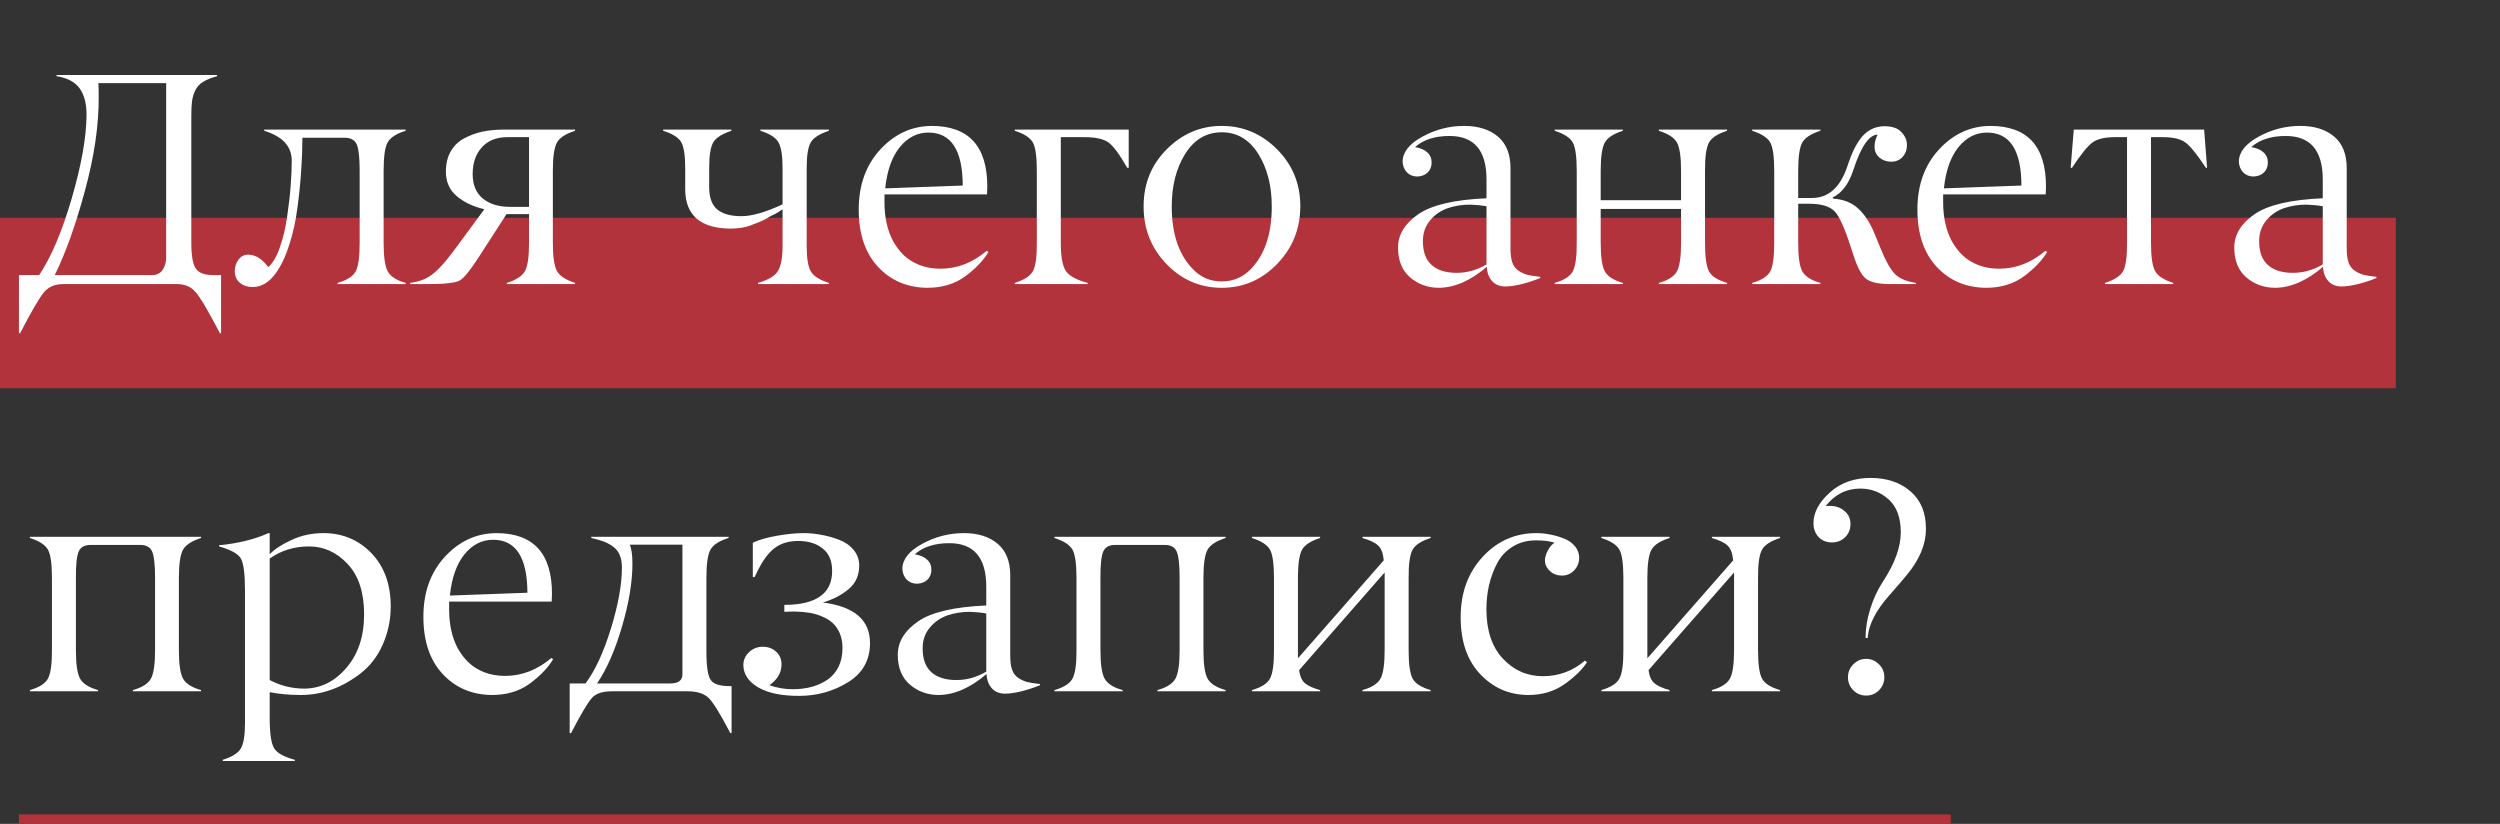 <?xml version="1.0" encoding="UTF-8"?> <svg xmlns="http://www.w3.org/2000/svg" width="264" height="87" viewBox="0 0 264 87" fill="none"><rect x="0" y="0" width="264" height="87" fill="#333333" stroke="none"/> <rect y="23" width="253" height="18" fill="#B2333B"></rect> <path d="M5.969 7.922H22.922V8.047C22.307 8.214 21.818 8.411 21.453 8.641C21.088 8.859 20.812 9.156 20.625 9.531C20.448 9.896 20.333 10.276 20.281 10.672C20.229 11.057 20.203 11.588 20.203 12.266V25.641C20.203 27.016 20.365 27.927 20.688 28.375C21.021 28.833 21.641 29.057 22.547 29.047H23.344V35.188H23.219C22.01 32.854 21.146 31.396 20.625 30.812C20.146 30.271 19.505 30 18.703 30H6.641C5.766 30 5.083 30.307 4.594 30.922C4.094 31.547 3.271 32.969 2.125 35.188H2V29.047H4.141C5.411 27.141 6.557 24.438 7.578 20.938C8.599 17.427 9.12 14.495 9.141 12.141C9.141 10.943 8.896 10.005 8.406 9.328C7.917 8.651 7.104 8.224 5.969 8.047V7.922ZM17.547 27.188V8.781H10.391C10.412 9.156 10.422 9.635 10.422 10.219C10.443 13.208 9.958 16.516 8.969 20.141C7.99 23.766 6.927 26.734 5.781 29.047H16.078C16.557 29.047 16.922 28.865 17.172 28.5C17.422 28.125 17.547 27.688 17.547 27.188ZM36.417 14.547H31.933C31.933 15.662 31.892 16.807 31.808 17.984C31.735 19.162 31.605 20.458 31.418 21.875C31.24 23.281 30.949 24.609 30.543 25.859C30.147 27.109 29.668 28.115 29.105 28.875C28.397 29.833 27.589 30.312 26.683 30.312C26.142 30.312 25.688 30.162 25.324 29.859C24.97 29.557 24.793 29.141 24.793 28.609C24.793 28.172 24.923 27.776 25.183 27.422C25.444 27.068 25.782 26.891 26.199 26.891C26.97 26.891 27.678 27.328 28.324 28.203C28.793 27.818 29.199 27.13 29.543 26.141C29.897 25.151 30.157 24.057 30.324 22.859C30.501 21.662 30.626 20.568 30.699 19.578C30.772 18.588 30.808 17.719 30.808 16.969C30.808 15.458 29.839 14.406 27.902 13.812V13.688H42.839V13.812C41.881 14.104 41.251 14.505 40.949 15.016C40.657 15.505 40.511 16.51 40.511 18.031V25.641C40.511 27.151 40.662 28.167 40.964 28.688C41.267 29.219 41.892 29.615 42.839 29.875V30H35.652V29.875C36.621 29.594 37.251 29.198 37.542 28.688C37.834 28.177 37.98 27.162 37.98 25.641V18.031C37.98 16.635 37.876 15.703 37.667 15.234C37.449 14.776 37.032 14.547 36.417 14.547ZM53.835 21.844H55.866V14.484H53.523C52.387 14.495 51.502 14.859 50.866 15.578C50.231 16.287 49.913 17.219 49.913 18.375C49.913 19.51 50.273 20.375 50.991 20.969C51.72 21.552 52.668 21.844 53.835 21.844ZM53.132 13.688H60.726V13.812C59.767 14.115 59.137 14.516 58.835 15.016C58.533 15.526 58.382 16.531 58.382 18.031V25.641C58.382 27.141 58.533 28.146 58.835 28.656C59.127 29.156 59.757 29.562 60.726 29.875V30H53.523V29.875C54.481 29.573 55.111 29.172 55.413 28.672C55.715 28.162 55.866 27.151 55.866 25.641V22.609H53.491L50.554 27.156C49.658 28.552 48.986 29.375 48.538 29.625C48.09 29.875 46.981 30 45.21 30H43.319V29.875C43.851 29.802 44.33 29.677 44.757 29.5C45.184 29.312 45.585 29.052 45.96 28.719C46.335 28.375 46.648 28.057 46.898 27.766C47.148 27.474 47.47 27.068 47.866 26.547L51.148 22.094C49.981 21.823 49.012 21.365 48.241 20.719C47.47 20.073 47.085 19.208 47.085 18.125C47.085 17.292 47.257 16.578 47.601 15.984C47.944 15.38 48.418 14.922 49.023 14.609C49.627 14.287 50.262 14.052 50.929 13.906C51.606 13.76 52.34 13.688 53.132 13.688ZM82.639 25.969V22.094C82.597 22.135 82.425 22.25 82.123 22.438C81.821 22.615 81.633 22.713 81.561 22.734C81.425 22.797 81.227 22.906 80.967 23.062C80.696 23.219 80.462 23.333 80.264 23.406C80.212 23.427 80.139 23.458 80.045 23.5C79.962 23.531 79.837 23.578 79.67 23.641C79.503 23.703 79.358 23.76 79.233 23.812C78.722 24.01 78.055 24.12 77.233 24.141C74.003 24.141 72.378 22.766 72.358 20.016V17.719C72.358 16.385 72.212 15.474 71.92 14.984C71.628 14.505 70.998 14.115 70.029 13.812V13.688H77.233V13.812C76.264 14.135 75.633 14.531 75.342 15C75.04 15.49 74.889 16.396 74.889 17.719V19.766C74.889 20.859 75.175 21.646 75.748 22.125C76.321 22.594 77.17 22.828 78.295 22.828C79.41 22.828 80.858 22.412 82.639 21.578V17.719C82.639 16.417 82.488 15.51 82.186 15C81.894 14.51 81.264 14.115 80.295 13.812V13.688H87.529V13.812C86.561 14.135 85.93 14.531 85.639 15C85.337 15.49 85.186 16.396 85.186 17.719V25.969C85.186 27.292 85.337 28.198 85.639 28.688C85.941 29.177 86.571 29.573 87.529 29.875V30H80.045V29.875C81.139 29.562 81.842 29.141 82.154 28.609C82.477 28.078 82.639 27.198 82.639 25.969ZM98.041 14C96.864 14 95.858 14.51 95.025 15.531C94.192 16.552 93.676 18.005 93.478 19.891L101.666 19.594C101.655 15.865 100.447 14 98.041 14ZM104.228 20.531H93.4V21.391C93.4 22.141 93.473 22.859 93.619 23.547C93.765 24.224 93.994 24.859 94.306 25.453C94.629 26.037 95.02 26.547 95.478 26.984C95.936 27.412 96.489 27.75 97.134 28C97.791 28.25 98.515 28.375 99.306 28.375C101.077 28.375 102.707 27.745 104.197 26.484L104.384 26.609C103.864 27.484 103.056 28.333 101.963 29.156C100.858 29.979 99.509 30.391 97.916 30.391C95.811 30.37 94.082 29.635 92.728 28.188C91.364 26.729 90.681 24.708 90.681 22.125C90.681 19.542 91.442 17.427 92.963 15.781C94.473 14.146 96.275 13.318 98.369 13.297C102.296 13.297 104.259 15.432 104.259 19.703C104.259 19.922 104.249 20.198 104.228 20.531ZM114.521 14.484H112.021V25.641C112.021 27.13 112.208 28.135 112.583 28.656C112.958 29.167 113.719 29.573 114.864 29.875V30H107.161V29.875C108.12 29.573 108.75 29.172 109.052 28.672C109.354 28.151 109.5 27.141 109.489 25.641V18.031C109.489 16.51 109.344 15.505 109.052 15.016C108.75 14.516 108.12 14.115 107.161 13.812V13.688H119.192V17.719H119.036C118.213 16.281 117.547 15.385 117.036 15.031C116.515 14.667 115.677 14.484 114.521 14.484ZM126.032 28.484C126.844 29.307 127.839 29.719 129.016 29.719C130.193 29.719 131.193 29.307 132.016 28.484C133.537 26.963 134.298 24.74 134.298 21.812C134.298 19.615 133.824 17.76 132.876 16.25C131.917 14.729 130.631 13.969 129.016 13.969C127.402 13.969 126.115 14.729 125.157 16.25C124.209 17.76 123.735 19.615 123.735 21.812C123.735 24.729 124.501 26.953 126.032 28.484ZM137.313 21.766C137.313 24.141 136.501 26.172 134.876 27.859C133.251 29.547 131.298 30.391 129.016 30.391C126.735 30.391 124.787 29.552 123.173 27.875C121.558 26.188 120.756 24.156 120.766 21.781C120.766 19.396 121.584 17.385 123.219 15.75C124.855 14.115 126.787 13.297 129.016 13.297C131.256 13.297 133.199 14.115 134.844 15.75C136.49 17.396 137.313 19.401 137.313 21.766ZM150.258 25.469C150.258 26.594 150.565 27.432 151.179 27.984C151.804 28.537 152.685 28.812 153.82 28.812C154.924 28.812 155.976 28.516 156.976 27.922V21.781C156.466 21.688 155.888 21.63 155.242 21.609C154.398 21.609 153.612 21.734 152.883 21.984C152.153 22.234 151.534 22.662 151.023 23.266C150.513 23.87 150.258 24.604 150.258 25.469ZM153.07 14.359C151.528 14.359 150.315 14.75 149.429 15.531C150.013 15.635 150.45 15.828 150.742 16.109C151.044 16.391 151.19 16.755 151.179 17.203C151.169 17.63 151.023 17.974 150.742 18.234C150.471 18.484 150.117 18.62 149.679 18.641C149.231 18.641 148.862 18.495 148.57 18.203C148.289 17.901 148.138 17.526 148.117 17.078C148.117 16.078 148.81 15.198 150.195 14.438C151.58 13.677 153.049 13.297 154.601 13.297C156.101 13.297 157.294 13.672 158.179 14.422C159.065 15.172 159.508 16.281 159.508 17.75V26.25C159.508 26.844 159.57 27.328 159.695 27.703C159.82 28.068 160.028 28.354 160.32 28.562C160.622 28.771 160.94 28.922 161.273 29.016C161.617 29.099 162.075 29.172 162.648 29.234V29.359C162.106 29.588 161.476 29.797 160.758 29.984C160.049 30.162 159.45 30.25 158.961 30.25C158.367 30.25 157.898 30.057 157.554 29.672C157.211 29.276 157.028 28.776 157.008 28.172C155.31 29.63 153.627 30.37 151.961 30.391C150.784 30.391 149.768 30.026 148.914 29.297C148.06 28.568 147.633 27.516 147.633 26.141C147.633 24.776 148.351 23.599 149.789 22.609C151.205 21.641 153.601 21.083 156.976 20.938V18.953C156.976 15.891 155.674 14.359 153.07 14.359ZM177.519 25.641V22.062H169.034V25.641C169.034 27.151 169.185 28.167 169.488 28.688C169.79 29.208 170.42 29.604 171.378 29.875V30H164.175V29.875C165.144 29.594 165.774 29.198 166.066 28.688C166.368 28.156 166.514 27.141 166.503 25.641V18.031C166.503 16.51 166.357 15.505 166.066 15.016C165.764 14.516 165.133 14.115 164.175 13.812V13.688H171.378V13.812C170.42 14.115 169.79 14.516 169.488 15.016C169.185 15.526 169.034 16.531 169.034 18.031V21.141H177.519V18.031C177.519 16.531 177.368 15.526 177.066 15.016C176.764 14.516 176.133 14.115 175.175 13.812V13.688H182.378V13.812C181.42 14.115 180.79 14.516 180.488 15.016C180.185 15.537 180.04 16.542 180.05 18.031V25.641C180.05 27.162 180.196 28.177 180.488 28.688C180.779 29.198 181.409 29.594 182.378 29.875V30H175.175V29.875C176.133 29.604 176.764 29.208 177.066 28.688C177.368 28.167 177.519 27.151 177.519 25.641ZM187.358 25.641V18.031C187.358 16.51 187.212 15.505 186.921 15.016C186.619 14.516 185.988 14.115 185.03 13.812V13.688H192.233V13.812C191.275 14.115 190.645 14.516 190.342 15.016C190.04 15.526 189.889 16.531 189.889 18.031V20.906H191.358C193.129 20.906 194.389 19.734 195.139 17.391C195.316 16.849 195.499 16.375 195.686 15.969C195.874 15.552 196.119 15.13 196.421 14.703C196.723 14.276 197.087 13.943 197.514 13.703C197.952 13.463 198.436 13.338 198.967 13.328C199.801 13.328 200.405 13.531 200.78 13.938C201.176 14.354 201.374 14.812 201.374 15.312C201.374 15.823 201.217 16.245 200.905 16.578C200.603 16.912 200.197 17.078 199.686 17.078C199.228 17.078 198.822 16.932 198.467 16.641C198.124 16.338 197.952 15.958 197.952 15.5C197.952 15.062 198.061 14.635 198.28 14.219C197.384 14.219 196.53 15.458 195.717 17.938C195.249 19.396 194.525 20.365 193.546 20.844V20.969C194.639 21.042 195.525 21.385 196.202 22C196.879 22.615 197.452 23.479 197.921 24.594L198.561 26.156C199.103 27.51 199.613 28.432 200.092 28.922C200.561 29.401 201.301 29.719 202.311 29.875V30H199.624C198.363 30 197.494 29.802 197.014 29.406C196.546 29.01 196.113 28.182 195.717 26.922L195.452 26.125C194.806 24.104 194.233 22.833 193.733 22.312C193.212 21.781 192.316 21.516 191.046 21.516H189.889V25.641C189.889 27.151 190.04 28.167 190.342 28.688C190.645 29.208 191.275 29.604 192.233 29.875V30H185.03V29.875C185.999 29.594 186.629 29.198 186.921 28.688C187.212 28.177 187.358 27.162 187.358 25.641ZM209.838 14C208.661 14 207.656 14.51 206.822 15.531C205.989 16.552 205.474 18.005 205.276 19.891L213.463 19.594C213.453 15.865 212.244 14 209.838 14ZM216.026 20.531H205.197V21.391C205.197 22.141 205.27 22.859 205.416 23.547C205.562 24.224 205.791 24.859 206.104 25.453C206.427 26.037 206.817 26.547 207.276 26.984C207.734 27.412 208.286 27.75 208.932 28C209.588 28.25 210.312 28.375 211.104 28.375C212.875 28.375 214.505 27.745 215.994 26.484L216.182 26.609C215.661 27.484 214.854 28.333 213.76 29.156C212.656 29.979 211.307 30.391 209.713 30.391C207.609 30.37 205.88 29.635 204.526 28.188C203.161 26.729 202.479 24.708 202.479 22.125C202.479 19.542 203.239 17.427 204.76 15.781C206.27 14.146 208.072 13.318 210.166 13.297C214.093 13.297 216.057 15.432 216.057 19.703C216.057 19.922 216.046 20.198 216.026 20.531ZM228.396 14.484H227.146V25.641C227.146 27.141 227.297 28.146 227.599 28.656C227.891 29.156 228.521 29.562 229.49 29.875V30H222.287V29.875C223.245 29.573 223.875 29.172 224.178 28.672C224.48 28.151 224.625 27.141 224.615 25.641V14.484H223.334C222.25 14.484 221.454 14.677 220.943 15.062C220.433 15.448 219.719 16.333 218.803 17.719H218.662L218.99 13.688H232.756L233.068 17.719H232.943C232.026 16.333 231.313 15.448 230.803 15.062C230.292 14.677 229.49 14.484 228.396 14.484ZM238.564 25.469C238.564 26.594 238.871 27.432 239.486 27.984C240.111 28.537 240.991 28.812 242.126 28.812C243.23 28.812 244.283 28.516 245.283 27.922V21.781C244.772 21.688 244.194 21.63 243.548 21.609C242.704 21.609 241.918 21.734 241.189 21.984C240.46 22.234 239.84 22.662 239.329 23.266C238.819 23.87 238.564 24.604 238.564 25.469ZM241.376 14.359C239.835 14.359 238.621 14.75 237.736 15.531C238.319 15.635 238.756 15.828 239.048 16.109C239.35 16.391 239.496 16.755 239.486 17.203C239.475 17.63 239.329 17.974 239.048 18.234C238.777 18.484 238.423 18.62 237.986 18.641C237.538 18.641 237.168 18.495 236.876 18.203C236.595 17.901 236.444 17.526 236.423 17.078C236.423 16.078 237.116 15.198 238.501 14.438C239.887 13.677 241.355 13.297 242.908 13.297C244.408 13.297 245.6 13.672 246.486 14.422C247.371 15.172 247.814 16.281 247.814 17.75V26.25C247.814 26.844 247.876 27.328 248.001 27.703C248.126 28.068 248.335 28.354 248.626 28.562C248.928 28.771 249.246 28.922 249.579 29.016C249.923 29.099 250.381 29.172 250.954 29.234V29.359C250.413 29.588 249.783 29.797 249.064 29.984C248.355 30.162 247.756 30.25 247.267 30.25C246.673 30.25 246.204 30.057 245.861 29.672C245.517 29.276 245.335 28.776 245.314 28.172C243.616 29.63 241.934 30.37 240.267 30.391C239.09 30.391 238.074 30.026 237.22 29.297C236.366 28.568 235.939 27.516 235.939 26.141C235.939 24.776 236.658 23.599 238.095 22.609C239.512 21.641 241.908 21.083 245.283 20.938V18.953C245.283 15.891 243.98 14.359 241.376 14.359ZM16.375 68.641V61.031C16.375 59.635 16.271 58.703 16.062 58.234C15.854 57.776 15.443 57.547 14.828 57.547H9.547C8.932 57.547 8.521 57.776 8.312 58.234C8.104 58.714 8.005 59.646 8.016 61.031V68.641C8.016 70.151 8.167 71.167 8.469 71.688C8.771 72.208 9.401 72.604 10.359 72.875V73H3.156V72.875C4.125 72.594 4.755 72.198 5.047 71.688C5.349 71.156 5.495 70.141 5.484 68.641V61.031C5.484 59.51 5.339 58.505 5.047 58.016C4.745 57.516 4.115 57.115 3.156 56.812V56.688H21.234V56.812C20.276 57.115 19.646 57.516 19.344 58.016C19.042 58.526 18.891 59.531 18.891 61.031V68.641C18.891 70.151 19.042 71.167 19.344 71.688C19.646 72.208 20.276 72.604 21.234 72.875V73H14.031V72.875C14.99 72.604 15.62 72.208 15.922 71.688C16.224 71.167 16.375 70.151 16.375 68.641ZM36.714 59.562C35.558 58.323 34.199 57.703 32.636 57.703C31.063 57.703 29.678 58.13 28.48 58.984V71.812C29.615 72.406 30.813 72.708 32.074 72.719C33.824 72.719 35.324 71.99 36.574 70.531C37.824 69.083 38.449 67.198 38.449 64.875C38.449 62.562 37.871 60.792 36.714 59.562ZM28.48 73.094V75.781C28.48 77.427 28.636 78.505 28.949 79.016C29.261 79.526 29.99 79.932 31.136 80.234V80.359H23.527V80.234C24.496 79.932 25.126 79.542 25.418 79.062C25.72 78.573 25.871 77.682 25.871 76.391V62.375C25.871 60.583 25.72 59.443 25.418 58.953C25.115 58.464 24.355 58.047 23.136 57.703V57.578C25.115 57.391 26.855 56.964 28.355 56.297H28.48V58.531C28.98 58 29.751 57.495 30.793 57.016C31.824 56.536 32.944 56.297 34.152 56.297C36.162 56.297 37.85 57 39.214 58.406C40.579 59.823 41.261 61.703 41.261 64.047C41.261 65.432 40.985 66.76 40.433 68.031C39.881 69.302 39.084 70.338 38.042 71.141C36.084 72.641 33.99 73.391 31.761 73.391C30.595 73.391 29.501 73.292 28.48 73.094ZM52.069 57C50.892 57 49.887 57.51 49.054 58.531C48.22 59.552 47.705 61.005 47.507 62.891L55.694 62.594C55.684 58.865 54.476 57 52.069 57ZM58.257 63.531H47.429V64.391C47.429 65.141 47.502 65.859 47.648 66.547C47.793 67.224 48.023 67.859 48.335 68.453C48.658 69.037 49.048 69.547 49.507 69.984C49.965 70.412 50.517 70.75 51.163 71C51.819 71.25 52.543 71.375 53.335 71.375C55.106 71.375 56.736 70.745 58.226 69.484L58.413 69.609C57.892 70.484 57.085 71.333 55.991 72.156C54.887 72.979 53.538 73.391 51.944 73.391C49.84 73.37 48.111 72.635 46.757 71.188C45.392 69.729 44.71 67.708 44.71 65.125C44.71 62.542 45.47 60.427 46.991 58.781C48.502 57.146 50.304 56.318 52.398 56.297C56.325 56.297 58.288 58.432 58.288 62.703C58.288 62.922 58.278 63.198 58.257 63.531ZM72.612 73H64.643C63.654 73 62.95 73.224 62.534 73.672C62.096 74.141 61.352 75.391 60.299 77.422H60.159V72.172H61.831C62.852 70.807 63.747 68.87 64.518 66.359C65.289 63.849 65.674 61.708 65.674 59.938C65.674 59.417 65.596 58.974 65.44 58.609C65.294 58.245 65.06 57.948 64.737 57.719C64.424 57.49 64.096 57.312 63.752 57.188C63.409 57.052 62.971 56.927 62.44 56.812V56.688H76.94V56.812C75.971 57.104 75.336 57.51 75.034 58.031C74.742 58.542 74.596 59.542 74.596 61.031V68.812C74.596 70.417 74.758 71.427 75.081 71.844C75.383 72.25 76.044 72.453 77.065 72.453H77.252V77.422H77.127C76.055 75.37 75.284 74.125 74.815 73.688C74.325 73.229 73.591 73 72.612 73ZM63.049 72.172H70.784C71.638 72.172 72.065 71.849 72.065 71.203V57.516H66.502C66.69 57.943 66.784 58.615 66.784 59.531C66.784 61.448 66.419 63.651 65.69 66.141C64.971 68.62 64.091 70.63 63.049 72.172ZM84.873 56.297C85.467 56.297 86.071 56.354 86.686 56.469C87.3 56.573 87.925 56.745 88.561 56.984C89.196 57.214 89.717 57.568 90.123 58.047C90.529 58.526 90.733 59.083 90.733 59.719C90.733 60.76 90.358 61.594 89.608 62.219C88.858 62.844 87.951 63.312 86.889 63.625C90.212 64.042 91.873 65.469 91.873 67.906C91.873 69.698 91.108 71.073 89.576 72.031C88.024 72.99 86.316 73.474 84.451 73.484C82.576 73.495 81.118 73.198 80.076 72.594C79.045 71.99 78.519 71.208 78.498 70.25C78.498 69.698 78.701 69.234 79.108 68.859C79.514 68.484 79.993 68.297 80.545 68.297C81.108 68.297 81.576 68.469 81.951 68.812C82.337 69.156 82.529 69.604 82.529 70.156C82.529 71.031 82.102 71.766 81.248 72.359C82.05 72.641 82.873 72.781 83.717 72.781C84.436 72.781 85.102 72.698 85.717 72.531C86.332 72.365 86.883 72.115 87.373 71.781C87.873 71.438 88.264 70.984 88.545 70.422C88.826 69.849 88.967 69.188 88.967 68.438C88.967 67.854 88.873 67.338 88.686 66.891C88.498 66.443 88.248 66.078 87.936 65.797C87.623 65.505 87.243 65.271 86.795 65.094C86.358 64.906 85.904 64.776 85.436 64.703C84.967 64.63 84.457 64.588 83.904 64.578C83.519 64.578 83.16 64.588 82.826 64.609V63.875C84.514 63.875 85.779 63.573 86.623 62.969C87.467 62.365 87.883 61.464 87.873 60.266C87.873 59.224 87.54 58.443 86.873 57.922C86.217 57.391 85.358 57.125 84.295 57.125C83.68 57.125 83.128 57.219 82.639 57.406C82.16 57.594 81.738 57.875 81.373 58.25C81.019 58.625 80.717 59.021 80.467 59.438C80.217 59.844 79.957 60.344 79.686 60.938H79.498V57.312C80.123 57.01 80.967 56.766 82.029 56.578C83.102 56.391 84.05 56.297 84.873 56.297ZM97.431 68.469C97.431 69.594 97.739 70.432 98.353 70.984C98.978 71.537 99.858 71.812 100.994 71.812C102.098 71.812 103.15 71.516 104.15 70.922V64.781C103.64 64.688 103.061 64.63 102.416 64.609C101.572 64.609 100.785 64.734 100.056 64.984C99.327 65.234 98.707 65.662 98.197 66.266C97.686 66.87 97.431 67.604 97.431 68.469ZM100.244 57.359C98.702 57.359 97.489 57.75 96.603 58.531C97.186 58.635 97.624 58.828 97.916 59.109C98.218 59.391 98.364 59.755 98.353 60.203C98.343 60.63 98.197 60.974 97.916 61.234C97.645 61.484 97.291 61.62 96.853 61.641C96.405 61.641 96.035 61.495 95.744 61.203C95.463 60.901 95.311 60.526 95.291 60.078C95.291 59.078 95.983 58.198 97.369 57.438C98.754 56.677 100.223 56.297 101.775 56.297C103.275 56.297 104.468 56.672 105.353 57.422C106.239 58.172 106.681 59.281 106.681 60.75V69.25C106.681 69.844 106.744 70.328 106.869 70.703C106.994 71.068 107.202 71.354 107.494 71.562C107.796 71.771 108.114 71.922 108.447 72.016C108.791 72.099 109.249 72.172 109.822 72.234V72.359C109.28 72.588 108.65 72.797 107.931 72.984C107.223 73.162 106.624 73.25 106.134 73.25C105.541 73.25 105.072 73.057 104.728 72.672C104.384 72.276 104.202 71.776 104.181 71.172C102.483 72.63 100.801 73.37 99.134 73.391C97.957 73.391 96.942 73.026 96.088 72.297C95.233 71.568 94.806 70.516 94.806 69.141C94.806 67.776 95.525 66.599 96.963 65.609C98.379 64.641 100.775 64.083 104.15 63.938V61.953C104.15 58.891 102.848 57.359 100.244 57.359ZM124.567 68.641V61.031C124.567 59.635 124.463 58.703 124.255 58.234C124.047 57.776 123.635 57.547 123.021 57.547H117.739C117.125 57.547 116.713 57.776 116.505 58.234C116.297 58.714 116.198 59.646 116.208 61.031V68.641C116.208 70.151 116.359 71.167 116.661 71.688C116.963 72.208 117.594 72.604 118.552 72.875V73H111.349V72.875C112.317 72.594 112.948 72.198 113.239 71.688C113.541 71.156 113.687 70.141 113.677 68.641V61.031C113.677 59.51 113.531 58.505 113.239 58.016C112.937 57.516 112.307 57.115 111.349 56.812V56.688H129.427V56.812C128.469 57.115 127.838 57.516 127.536 58.016C127.234 58.526 127.083 59.531 127.083 61.031V68.641C127.083 70.151 127.234 71.167 127.536 71.688C127.838 72.208 128.469 72.604 129.427 72.875V73H122.224V72.875C123.182 72.604 123.812 72.208 124.114 71.688C124.416 71.167 124.567 70.151 124.567 68.641ZM146.219 68.641V60.453L137.188 70.766C137.271 71.412 137.48 71.875 137.813 72.156C138.157 72.438 138.688 72.677 139.407 72.875V73H132.204V72.875C133.173 72.594 133.803 72.198 134.094 71.688C134.396 71.156 134.542 70.141 134.532 68.641V61.031C134.532 59.51 134.386 58.505 134.094 58.016C133.792 57.516 133.162 57.115 132.204 56.812V56.688H139.407V56.812C138.449 57.115 137.818 57.516 137.516 58.016C137.214 58.526 137.063 59.531 137.063 61.031V69.516L146.126 59.172C146.053 58.422 145.855 57.901 145.532 57.609C145.219 57.307 144.667 57.042 143.876 56.812V56.688H151.079V56.812C150.12 57.115 149.49 57.516 149.188 58.016C148.886 58.536 148.74 59.542 148.751 61.031V68.641C148.751 70.162 148.896 71.177 149.188 71.688C149.48 72.198 150.11 72.594 151.079 72.875V73H143.876V72.875C144.834 72.604 145.464 72.208 145.766 71.688C146.068 71.167 146.219 70.151 146.219 68.641ZM162.215 57.062C161.277 57.062 160.455 57.281 159.746 57.719C159.038 58.156 158.491 58.74 158.106 59.469C157.72 60.198 157.434 60.969 157.246 61.781C157.059 62.594 156.965 63.443 156.965 64.328C156.965 66.568 157.543 68.307 158.699 69.547C159.856 70.787 161.267 71.406 162.934 71.406C164.6 71.406 166.08 70.859 167.371 69.766L167.59 69.922C167.1 70.693 166.314 71.463 165.231 72.234C164.147 73.005 162.866 73.391 161.387 73.391C159.376 73.38 157.684 72.646 156.309 71.188C154.934 69.74 154.246 67.734 154.246 65.172C154.246 62.609 155.017 60.49 156.559 58.812C158.111 57.125 160.017 56.286 162.277 56.297C162.725 56.297 163.184 56.344 163.652 56.438C164.132 56.521 164.611 56.656 165.09 56.844C165.58 57.021 165.981 57.292 166.293 57.656C166.606 58.021 166.762 58.443 166.762 58.922C166.762 59.422 166.585 59.859 166.231 60.234C165.876 60.599 165.449 60.781 164.949 60.781C164.449 60.781 164.027 60.625 163.684 60.312C163.048 59.74 162.975 59.005 163.465 58.109C163.652 57.745 163.887 57.479 164.168 57.312C163.668 57.146 163.017 57.062 162.215 57.062ZM183.117 68.641V60.453L174.086 70.766C174.169 71.412 174.377 71.875 174.711 72.156C175.054 72.438 175.586 72.677 176.304 72.875V73H169.101V72.875C170.07 72.594 170.7 72.198 170.992 71.688C171.294 71.156 171.44 70.141 171.429 68.641V61.031C171.429 59.51 171.284 58.505 170.992 58.016C170.69 57.516 170.06 57.115 169.101 56.812V56.688H176.304V56.812C175.346 57.115 174.716 57.516 174.414 58.016C174.112 58.526 173.961 59.531 173.961 61.031V69.516L183.023 59.172C182.95 58.422 182.752 57.901 182.429 57.609C182.117 57.307 181.565 57.042 180.773 56.812V56.688H187.976V56.812C187.018 57.115 186.388 57.516 186.086 58.016C185.784 58.536 185.638 59.542 185.648 61.031V68.641C185.648 70.162 185.794 71.177 186.086 71.688C186.377 72.198 187.008 72.594 187.976 72.875V73H180.773V72.875C181.731 72.604 182.362 72.208 182.664 71.688C182.966 71.167 183.117 70.151 183.117 68.641ZM198.425 70.156C198.8 70.531 198.988 70.984 198.988 71.516C198.988 72.047 198.8 72.505 198.425 72.891C198.05 73.266 197.597 73.453 197.066 73.453C196.534 73.453 196.081 73.266 195.706 72.891C195.331 72.505 195.144 72.047 195.144 71.516C195.144 70.984 195.331 70.531 195.706 70.156C196.081 69.771 196.534 69.578 197.066 69.578C197.597 69.578 198.05 69.771 198.425 70.156ZM197.222 67.375H197.003C197.003 66.365 197.17 65.333 197.503 64.281C197.836 63.219 198.29 62.25 198.863 61.375C200.102 59.479 200.722 57.76 200.722 56.219C200.722 54.677 200.3 53.521 199.456 52.75C198.602 51.979 197.602 51.594 196.456 51.594C194.967 51.594 193.743 52.214 192.784 53.453C192.889 53.432 193.045 53.422 193.253 53.422C193.847 53.422 194.352 53.599 194.769 53.953C195.196 54.297 195.409 54.76 195.409 55.344C195.409 55.896 195.222 56.359 194.847 56.734C194.472 57.099 194.008 57.281 193.456 57.281C192.873 57.281 192.399 57.089 192.034 56.703C191.68 56.318 191.503 55.828 191.503 55.234C191.503 54.13 192.071 53.062 193.206 52.031C194.342 50.99 195.784 50.469 197.534 50.469C199.253 50.469 200.659 50.943 201.753 51.891C202.847 52.839 203.389 54.156 203.378 55.844C203.378 57.51 202.675 59.172 201.269 60.828C200.883 61.297 200.295 61.979 199.503 62.875C198.076 64.49 197.316 65.99 197.222 67.375Z" fill="white"></path> <line x1="2" y1="86.5" x2="206" y2="86.5" stroke="#B2333B"></line> </svg> 